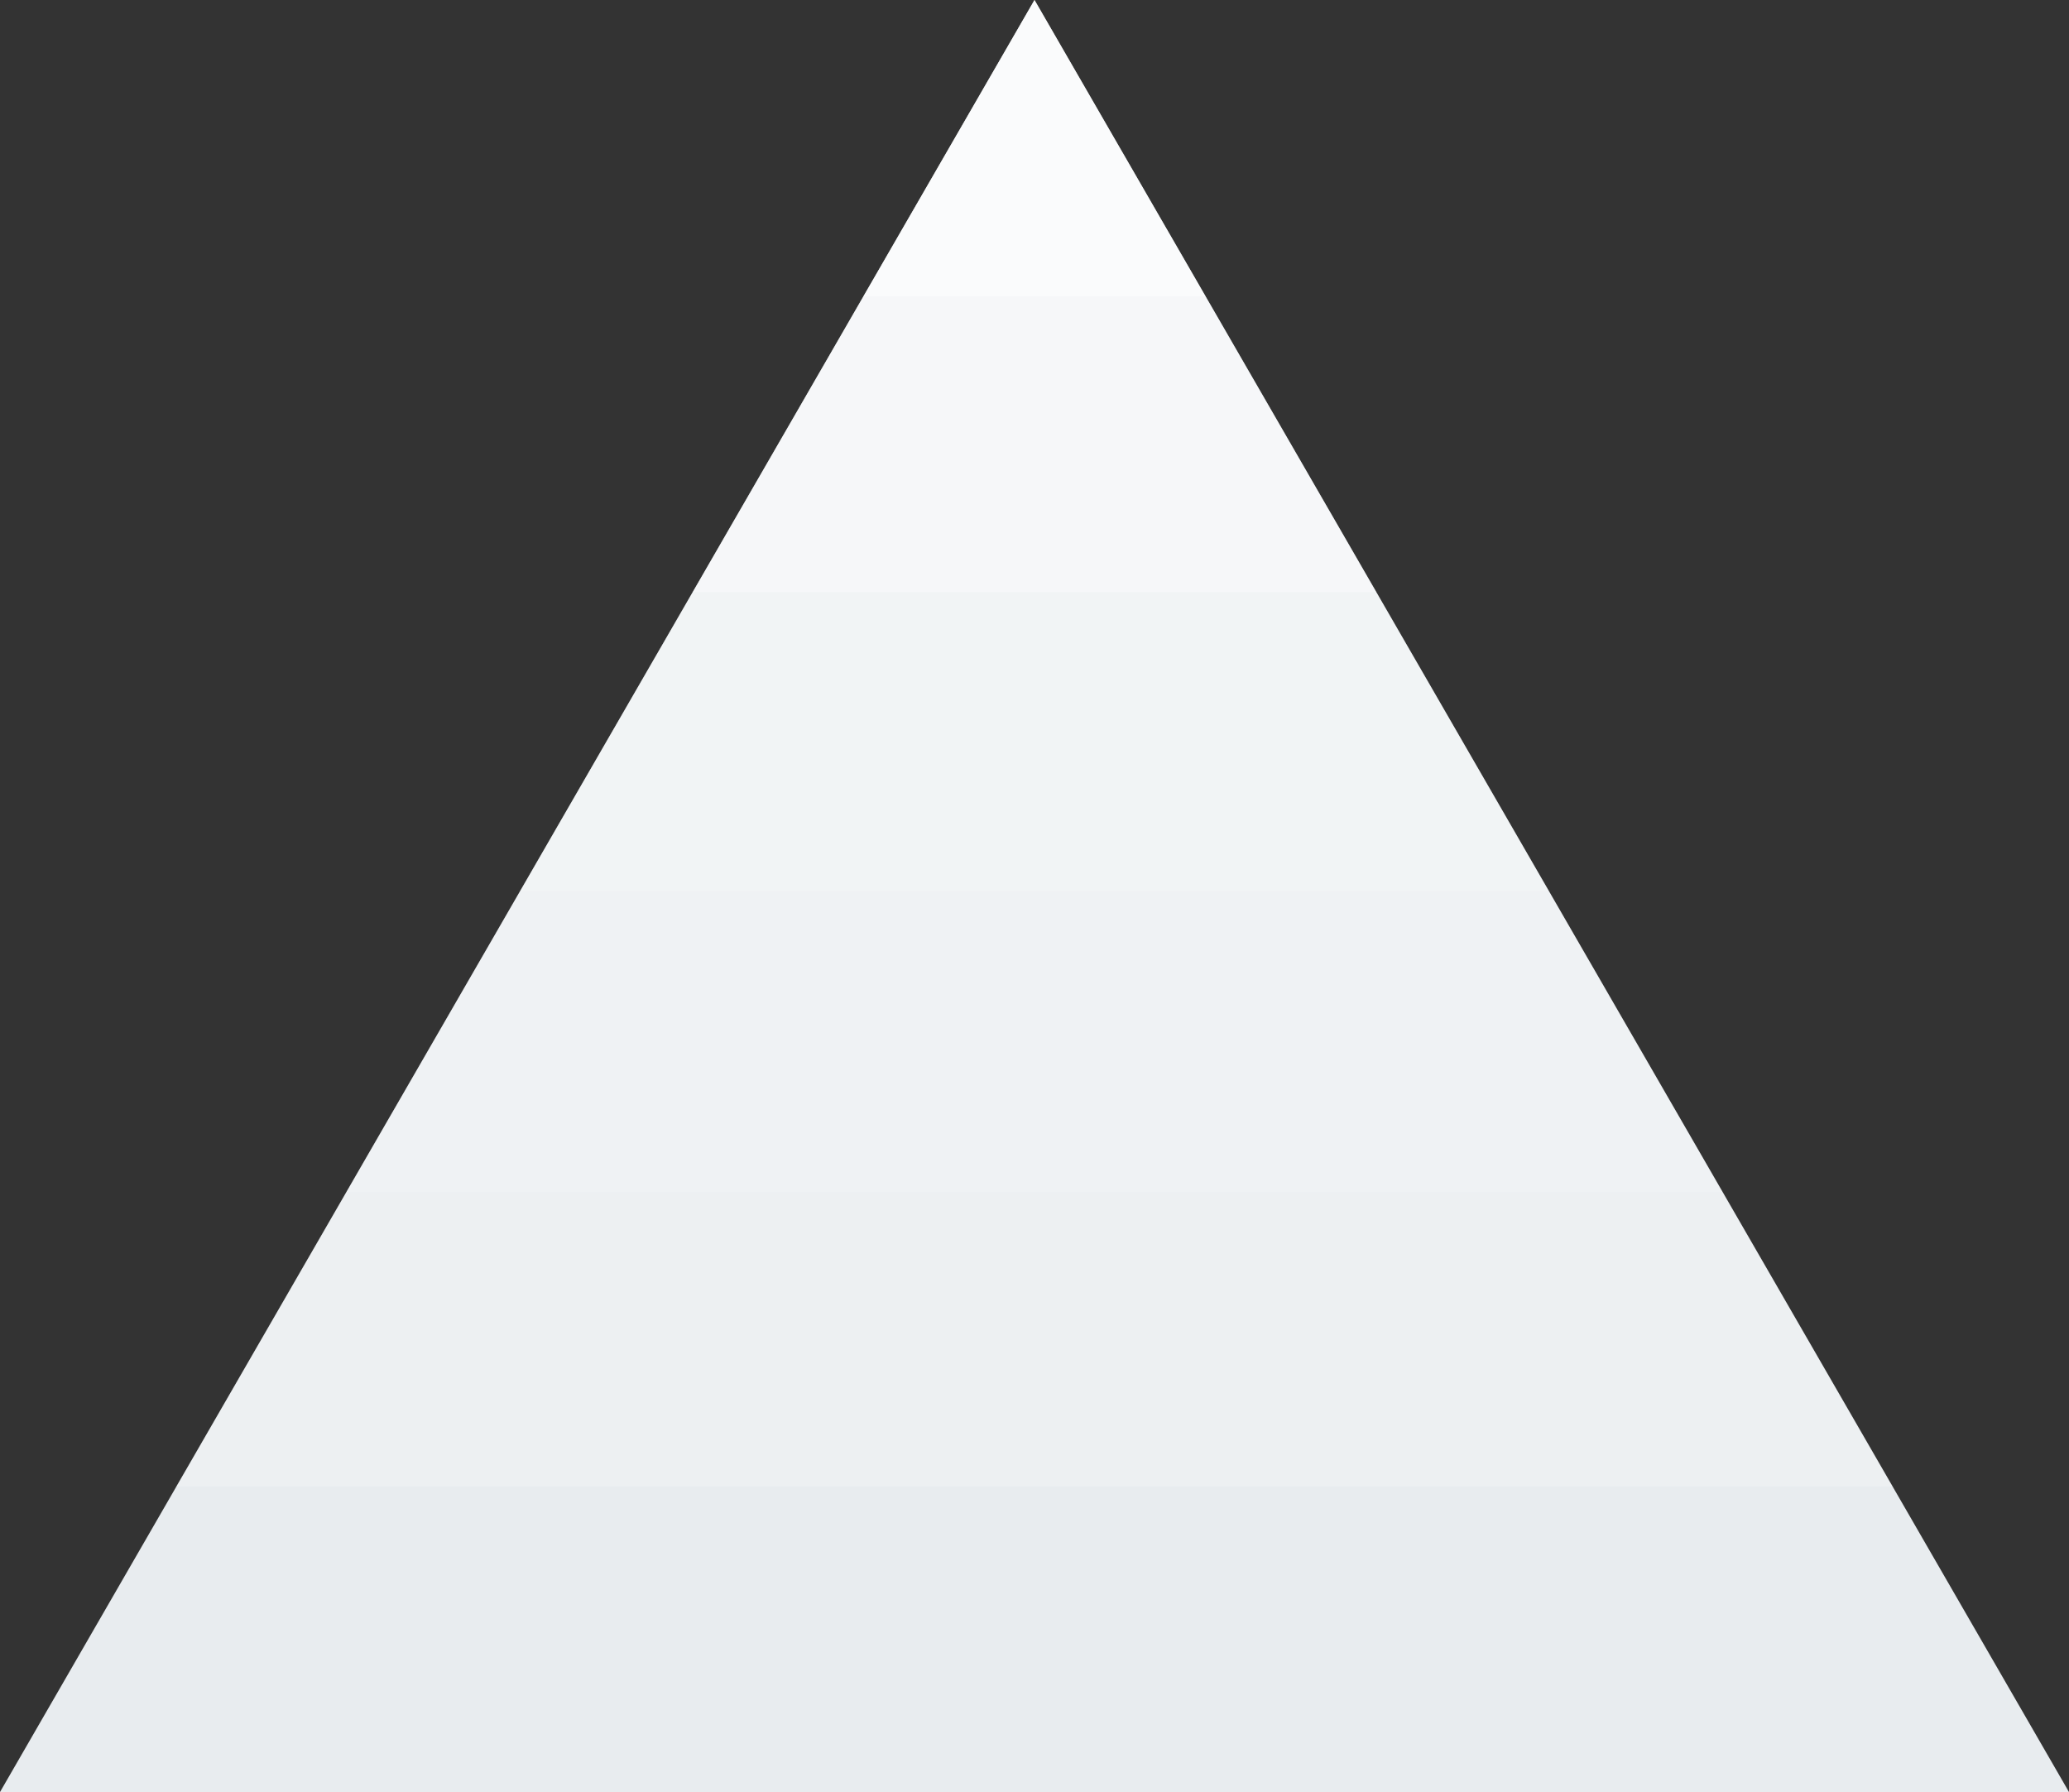 <?xml version="1.0" encoding="ISO-8859-1" standalone="no"?><!-- Generator: Adobe Illustrator 16.0.0, SVG Export Plug-In . SVG Version: 6.00 Build 0)  --><svg xmlns="http://www.w3.org/2000/svg" xmlns:xlink="http://www.w3.org/1999/xlink" fill="#000000" height="425.617px" id="Layer_1" style="enable-background:new 0 0 491.461 425.617" version="1.1" viewBox="0 0 491.461 425.617" width="491.461px" x="0px" xml:space="preserve" y="0px">
<rect x="0" y="0" width="491.461" height="425.617" fill="#333333" stroke="none"/>
<g id="change1">
	<polygon points="449.558,353.039 409.214,283.162 367.96,211.706    326.968,140.706 286.36,70.373 245.73,0 205.1,70.373 164.493,140.706 123.501,211.706 82.247,283.162 41.902,353.039 0,425.617    491.461,425.617  " style="fill:#e8ecef;enable-background:new    "/>
</g>
<polygon points="449.558,353.039 41.902,353.039 0,425.617 491.461,425.617 " style="opacity:0;fill:#ffffff"/>
<polygon points="409.214,283.162 82.247,283.162 41.902,353.039   449.558,353.039 " style="opacity:0.2;fill:#ffffff;enable-background:new    "/>
<polygon points="367.96,211.706 123.501,211.706 82.247,283.162 409.214,283.162 " style="opacity:0.3;fill:#ffffff"/>
<polygon points="326.968,140.706 164.493,140.706 123.501,211.706   367.96,211.706 " style="opacity:0.4;fill:#ffffff;enable-background:new    "/>
<polygon points="286.36,70.373 205.1,70.373 164.493,140.706 326.968,140.706 " style="opacity:0.6;fill:#ffffff"/>
<polygon points="245.73,0 205.1,70.373 286.36,70.373 " style="opacity:0.8;fill:#ffffff;enable-background:new    "/>
</svg>
